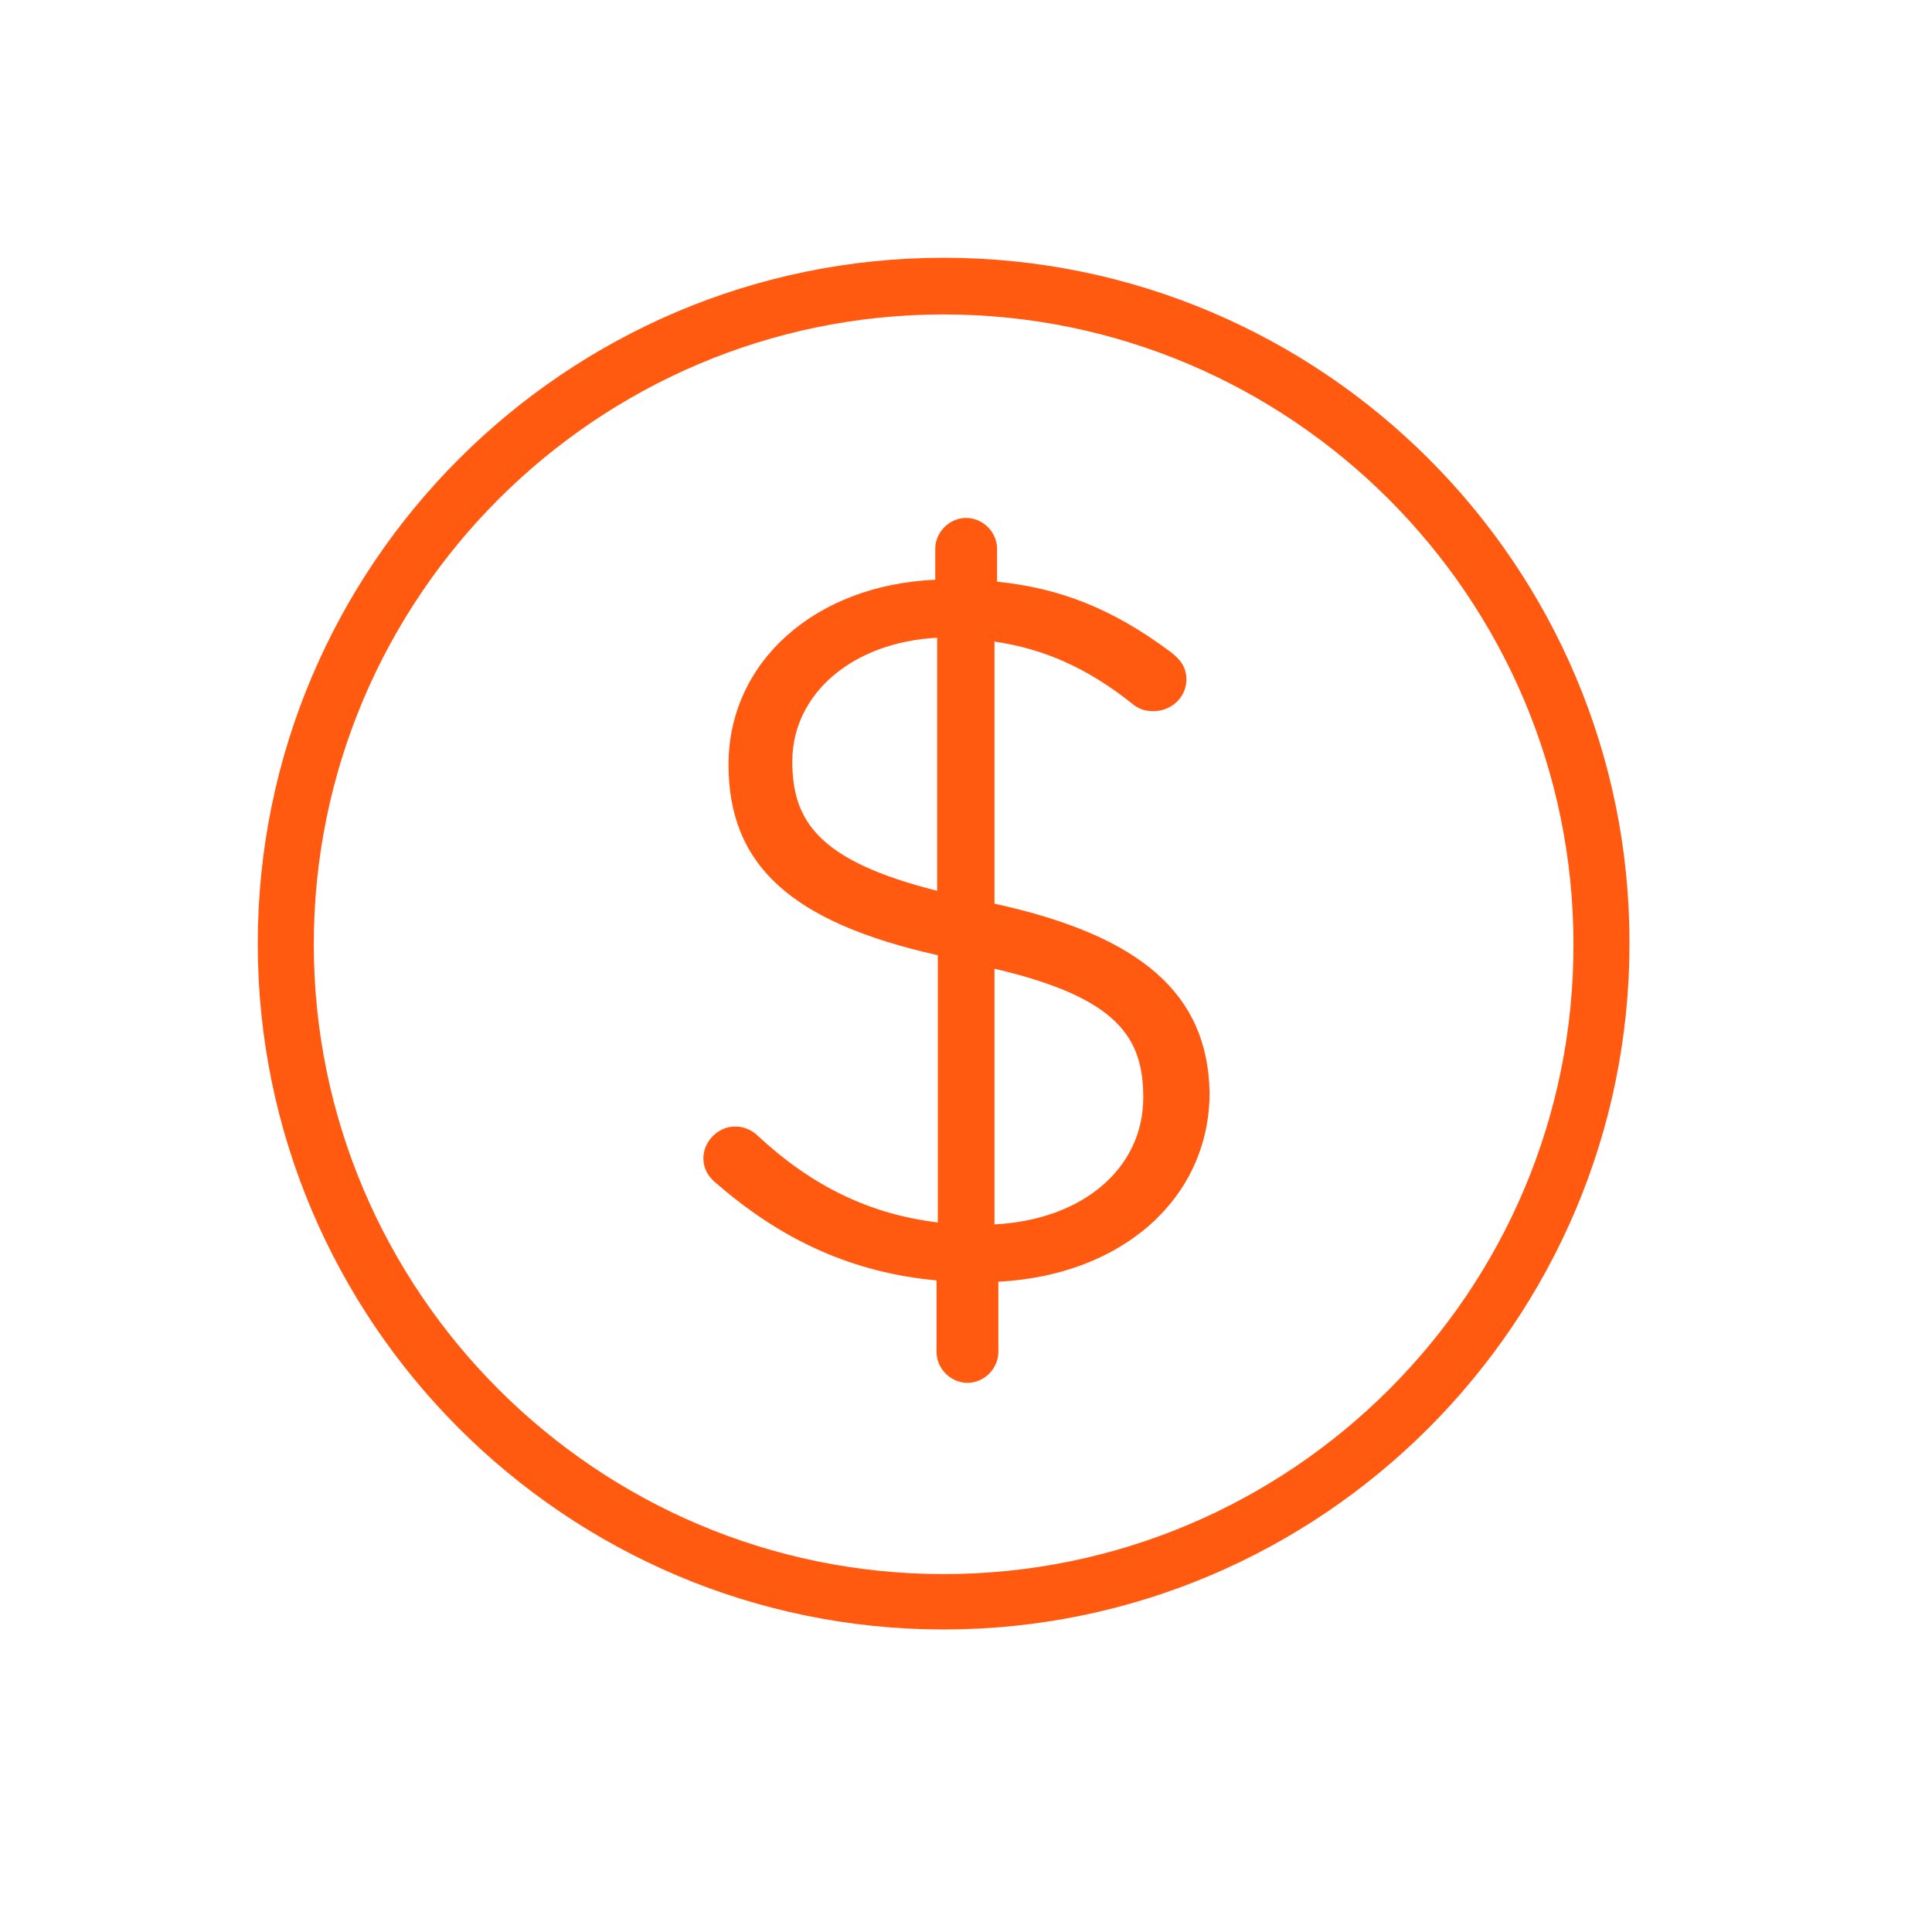 <svg width="48" height="48" viewBox="0 0 48 48" fill="none" xmlns="http://www.w3.org/2000/svg">
<path d="M24.708 22.452V15.94C25.924 16.116 27.012 16.596 28.1 17.46C28.308 17.636 28.468 17.668 28.66 17.668C29.108 17.668 29.476 17.316 29.476 16.884C29.476 16.564 29.316 16.372 29.06 16.18C27.636 15.124 26.34 14.612 24.772 14.452V13.636C24.772 13.22 24.42 12.868 24.004 12.868C23.588 12.868 23.236 13.22 23.236 13.636V14.404C20.244 14.532 18.1 16.452 18.1 18.996C18.1 21.492 19.652 22.916 23.3 23.732V30.372C21.604 30.164 20.18 29.476 18.82 28.212C18.756 28.148 18.564 27.988 18.26 27.988C17.844 27.988 17.476 28.356 17.476 28.772C17.476 29.092 17.652 29.284 17.812 29.412C19.476 30.852 21.22 31.62 23.268 31.812V33.588C23.268 34.004 23.62 34.356 24.036 34.356C24.452 34.356 24.804 34.004 24.804 33.588V31.844C27.892 31.684 30.052 29.764 30.052 27.14C30.004 24.708 28.372 23.252 24.708 22.452ZM28.404 27.268C28.404 29.028 26.9 30.308 24.708 30.42V24.068C27.796 24.788 28.404 25.796 28.404 27.268ZM23.284 15.844V22.132C20.292 21.38 19.684 20.372 19.684 18.9C19.7 17.22 21.188 15.956 23.284 15.844Z" fill="#FF5A10"/>
<path d="M23.444 6.404C14.052 6.404 6.404 14.052 6.404 23.444C6.404 32.836 14.052 40.484 23.444 40.484C32.836 40.484 40.484 32.836 40.484 23.444C40.5 14.052 32.852 6.404 23.444 6.404ZM23.444 39.108C14.82 39.108 7.796 32.084 7.796 23.46C7.796 14.836 14.82 7.812 23.444 7.812C32.068 7.812 39.092 14.836 39.092 23.46C39.108 32.084 32.084 39.108 23.444 39.108Z" fill="#FF5A10"/>
</svg>

